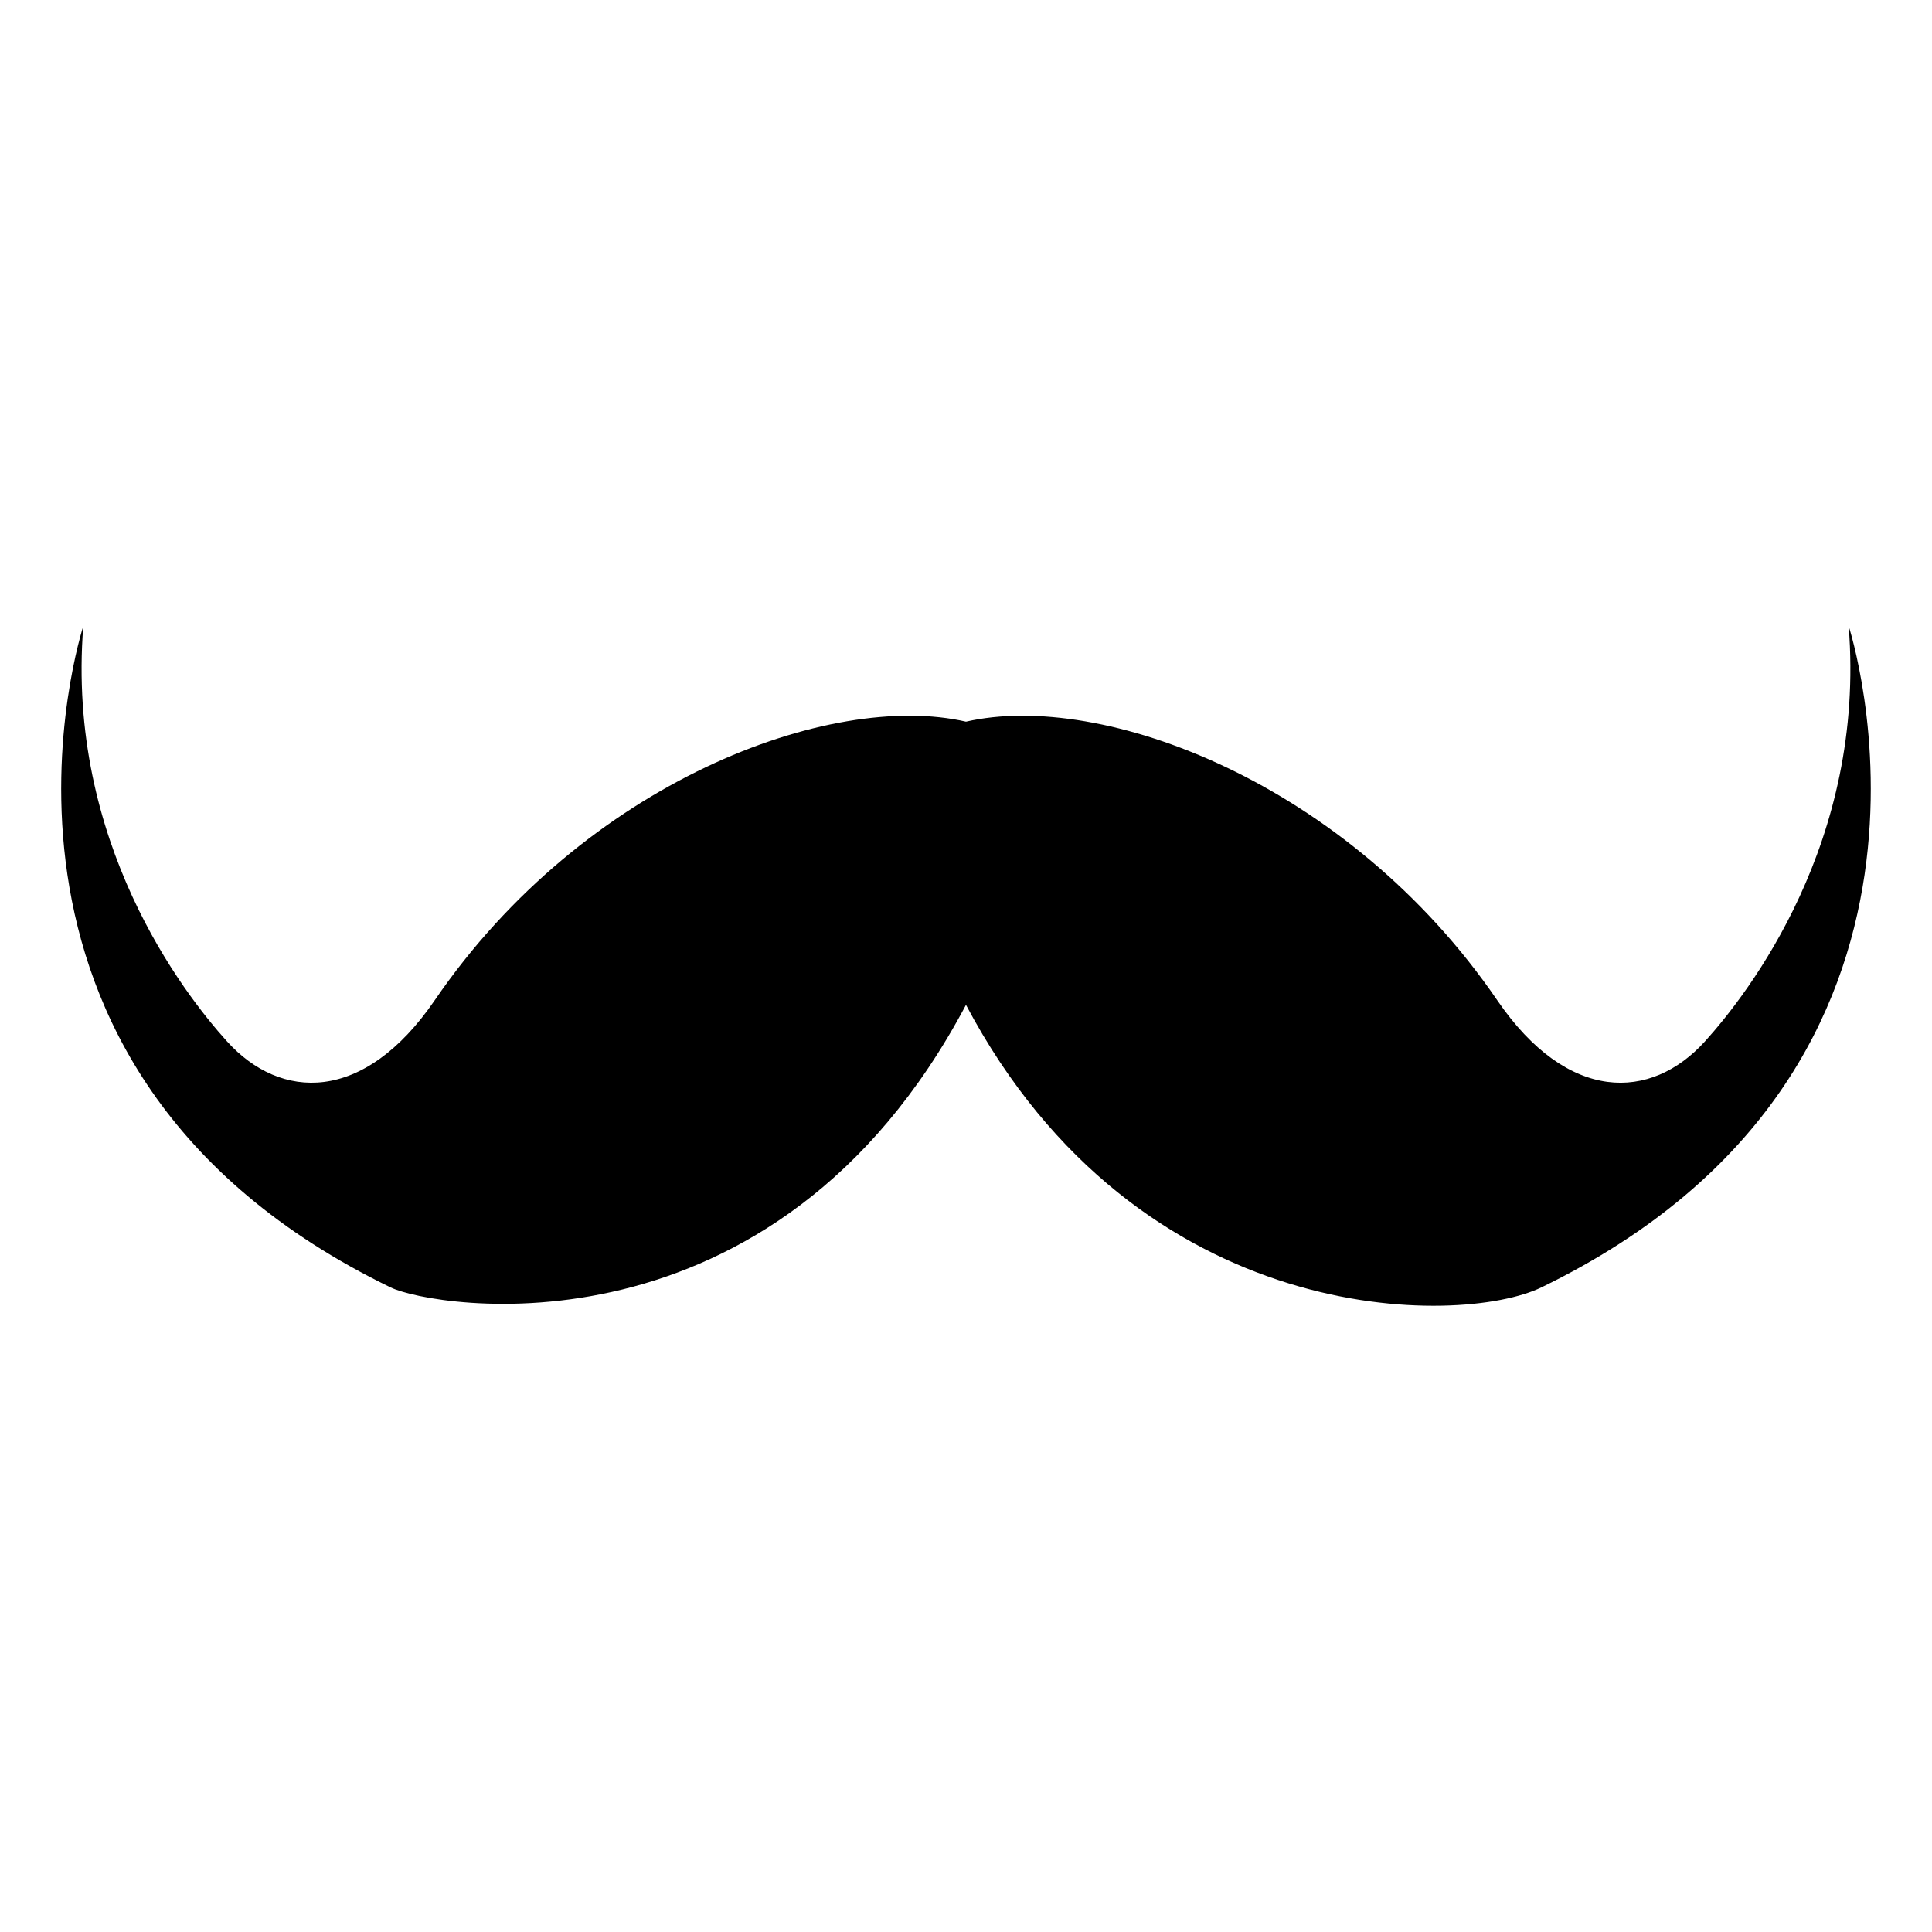 <?xml version="1.0" encoding="UTF-8"?>
<!-- Uploaded to: SVG Repo, www.svgrepo.com, Generator: SVG Repo Mixer Tools -->
<svg fill="#000000" width="800px" height="800px" version="1.1" viewBox="144 144 512 512" xmlns="http://www.w3.org/2000/svg">
 <path d="m633.92 309.94c4.555 57.199-26.59 97.316-38.074 110.02-14.332 15.863-36.398 16.398-55.051-10.867-39.625-57.918-104.91-82.109-140.8-73.844-35.82-8.258-101.09 15.812-140.8 73.844-18.773 27.434-40.852 26.59-55.051 10.867-11.484-12.707-42.629-52.828-38.074-110.02 0 0-38.391 117.08 81.453 175.24 11.195 5.43 101.62 21.016 152.47-74.883 45.898 86.551 131.11 85.246 152.47 74.883 119.85-58.152 81.461-175.24 81.461-175.24z"/>
</svg>